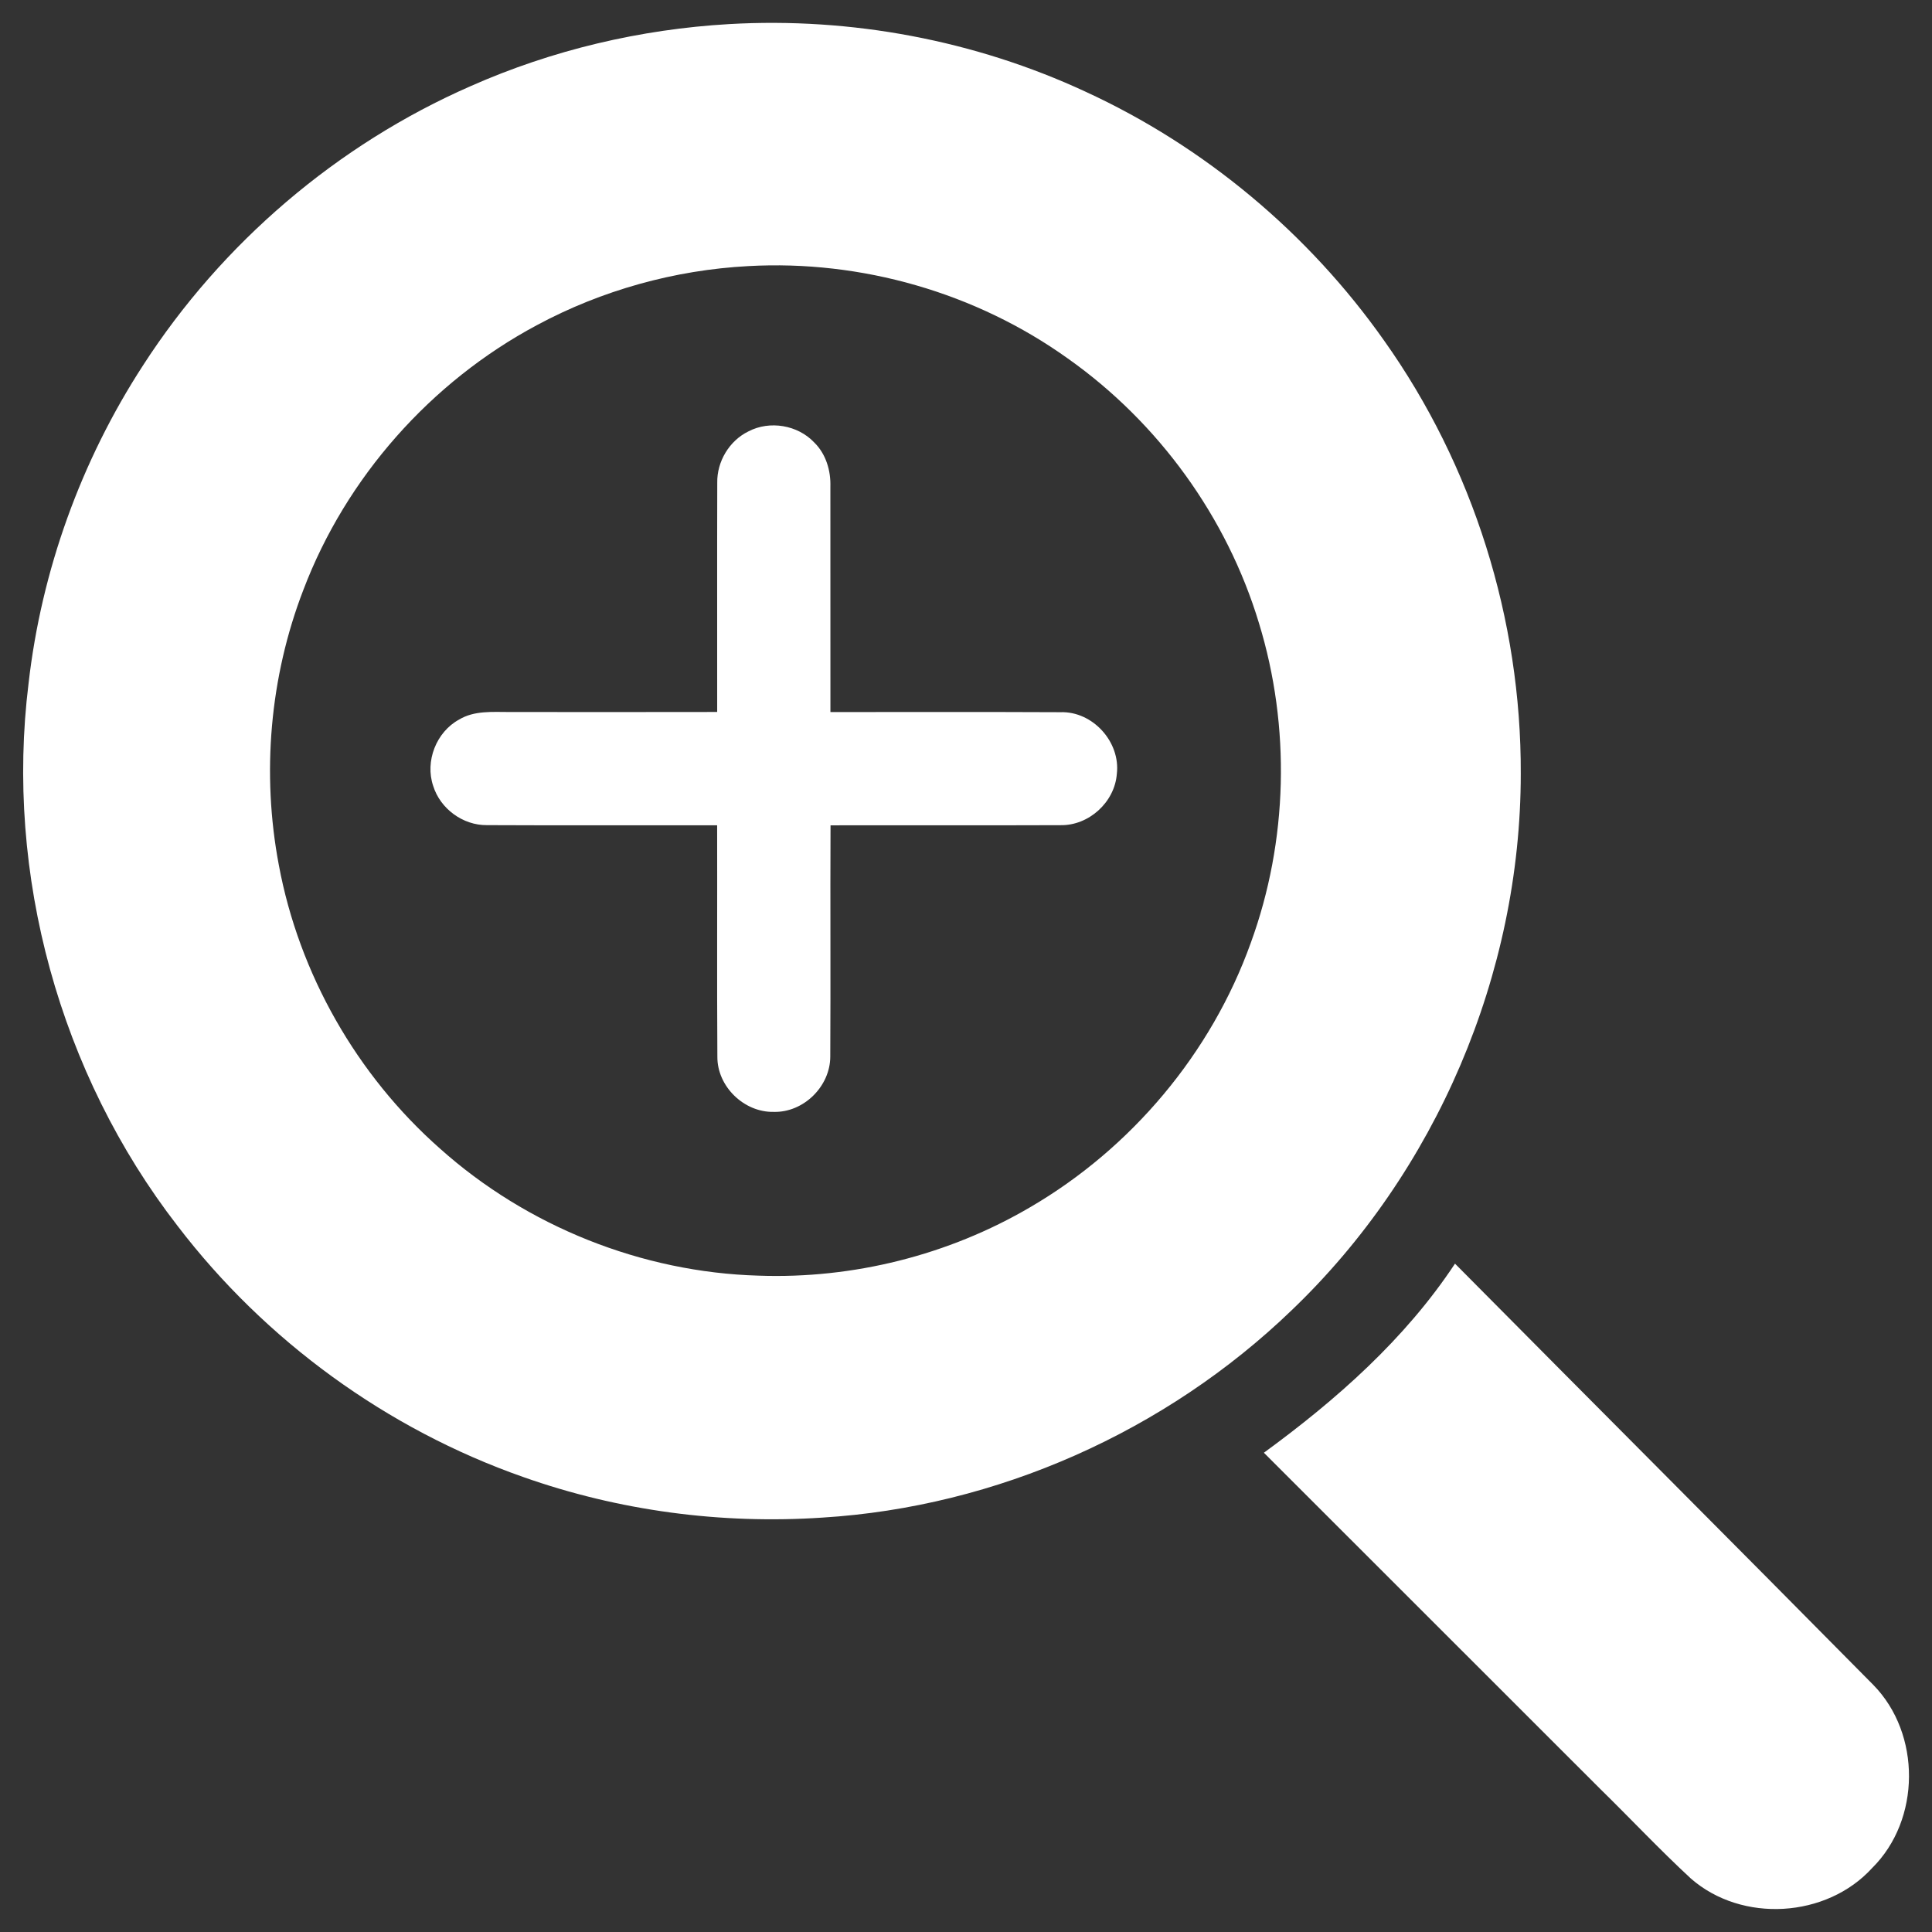 <?xml version="1.0" encoding="UTF-8" ?>
<!DOCTYPE svg PUBLIC "-//W3C//DTD SVG 1.1//EN" "http://www.w3.org/Graphics/SVG/1.1/DTD/svg11.dtd">
<svg width="512pt" height="512pt" viewBox="0 0 512 512" version="1.1" xmlns="http://www.w3.org/2000/svg">
<rect x="0" y="0" width="512" height="512" fill="#333333" stroke="none"/>
<g id="#010101ff">
<path fill="#ffffff" opacity="1.00" d=" M 193.29 6.38 C 225.58 4.54 258.35 10.67 287.70 24.31 C 319.24 38.82 346.77 61.85 366.77 90.21 C 390.42 123.48 403.17 164.24 403.02 205.03 C 403.02 258.04 380.60 310.62 342.27 347.26 C 308.96 379.34 264.13 399.34 217.93 402.18 C 191.13 403.98 163.95 400.38 138.62 391.41 C 102.52 378.74 70.32 355.31 47.09 324.92 C 15.83 284.57 1.30 231.75 7.57 181.10 C 10.98 151.19 21.49 122.11 37.88 96.87 C 58.80 64.43 89.38 38.30 124.74 22.82 C 146.35 13.25 169.71 7.74 193.29 6.38 M 198.30 70.52 C 178.78 71.56 159.50 76.91 142.28 86.17 C 114.17 101.19 91.70 126.53 80.39 156.34 C 71.50 179.41 69.30 204.96 73.89 229.23 C 79.25 258.08 94.57 284.93 116.56 304.35 C 139.63 325.00 170.09 337.18 201.05 338.06 C 226.10 338.95 251.35 332.62 272.98 319.94 C 299.81 304.31 320.99 279.12 331.47 249.87 C 341.33 222.85 342.07 192.63 333.64 165.14 C 325.15 137.02 307.00 111.98 283.02 95.03 C 258.64 77.56 228.23 68.85 198.30 70.52 Z" />
<path fill="#ffffff" opacity="1.00" d=" M 198.37 114.31 C 204.00 111.38 211.40 112.63 215.76 117.24 C 218.89 120.29 220.20 124.73 220.06 129.02 C 220.08 148.91 220.07 168.81 220.07 188.70 C 240.38 188.72 260.69 188.64 281.00 188.74 C 289.57 188.43 296.99 196.63 295.97 205.11 C 295.40 212.59 288.55 218.82 281.04 218.68 C 260.73 218.76 240.42 218.68 220.10 218.72 C 220.00 239.15 220.15 259.58 220.03 280.00 C 220.03 287.91 212.93 294.89 205.02 294.66 C 197.17 294.82 190.05 287.92 190.11 280.04 C 189.98 259.60 190.10 239.15 190.05 218.71 C 169.71 218.68 149.37 218.77 129.03 218.67 C 122.68 218.74 116.68 214.33 114.80 208.28 C 112.58 201.75 115.61 193.98 121.67 190.69 C 125.67 188.27 130.51 188.69 134.98 188.69 C 153.34 188.70 171.70 188.72 190.06 188.68 C 190.08 168.44 190.02 148.19 190.08 127.95 C 189.97 122.31 193.28 116.78 198.37 114.31 Z" />
<path fill="#ffffff" opacity="1.00" d=" M 334.94 384.99 C 354.17 370.95 372.37 354.88 385.59 334.88 C 422.50 372.13 459.59 409.22 496.45 446.52 C 509.15 459.48 509.06 482.24 496.15 495.03 C 484.06 508.31 461.65 509.67 448.11 497.84 C 439.81 490.16 432.07 481.91 423.99 474.00 C 394.31 444.33 364.62 414.66 334.94 384.99 Z" />
</g>
</svg>
